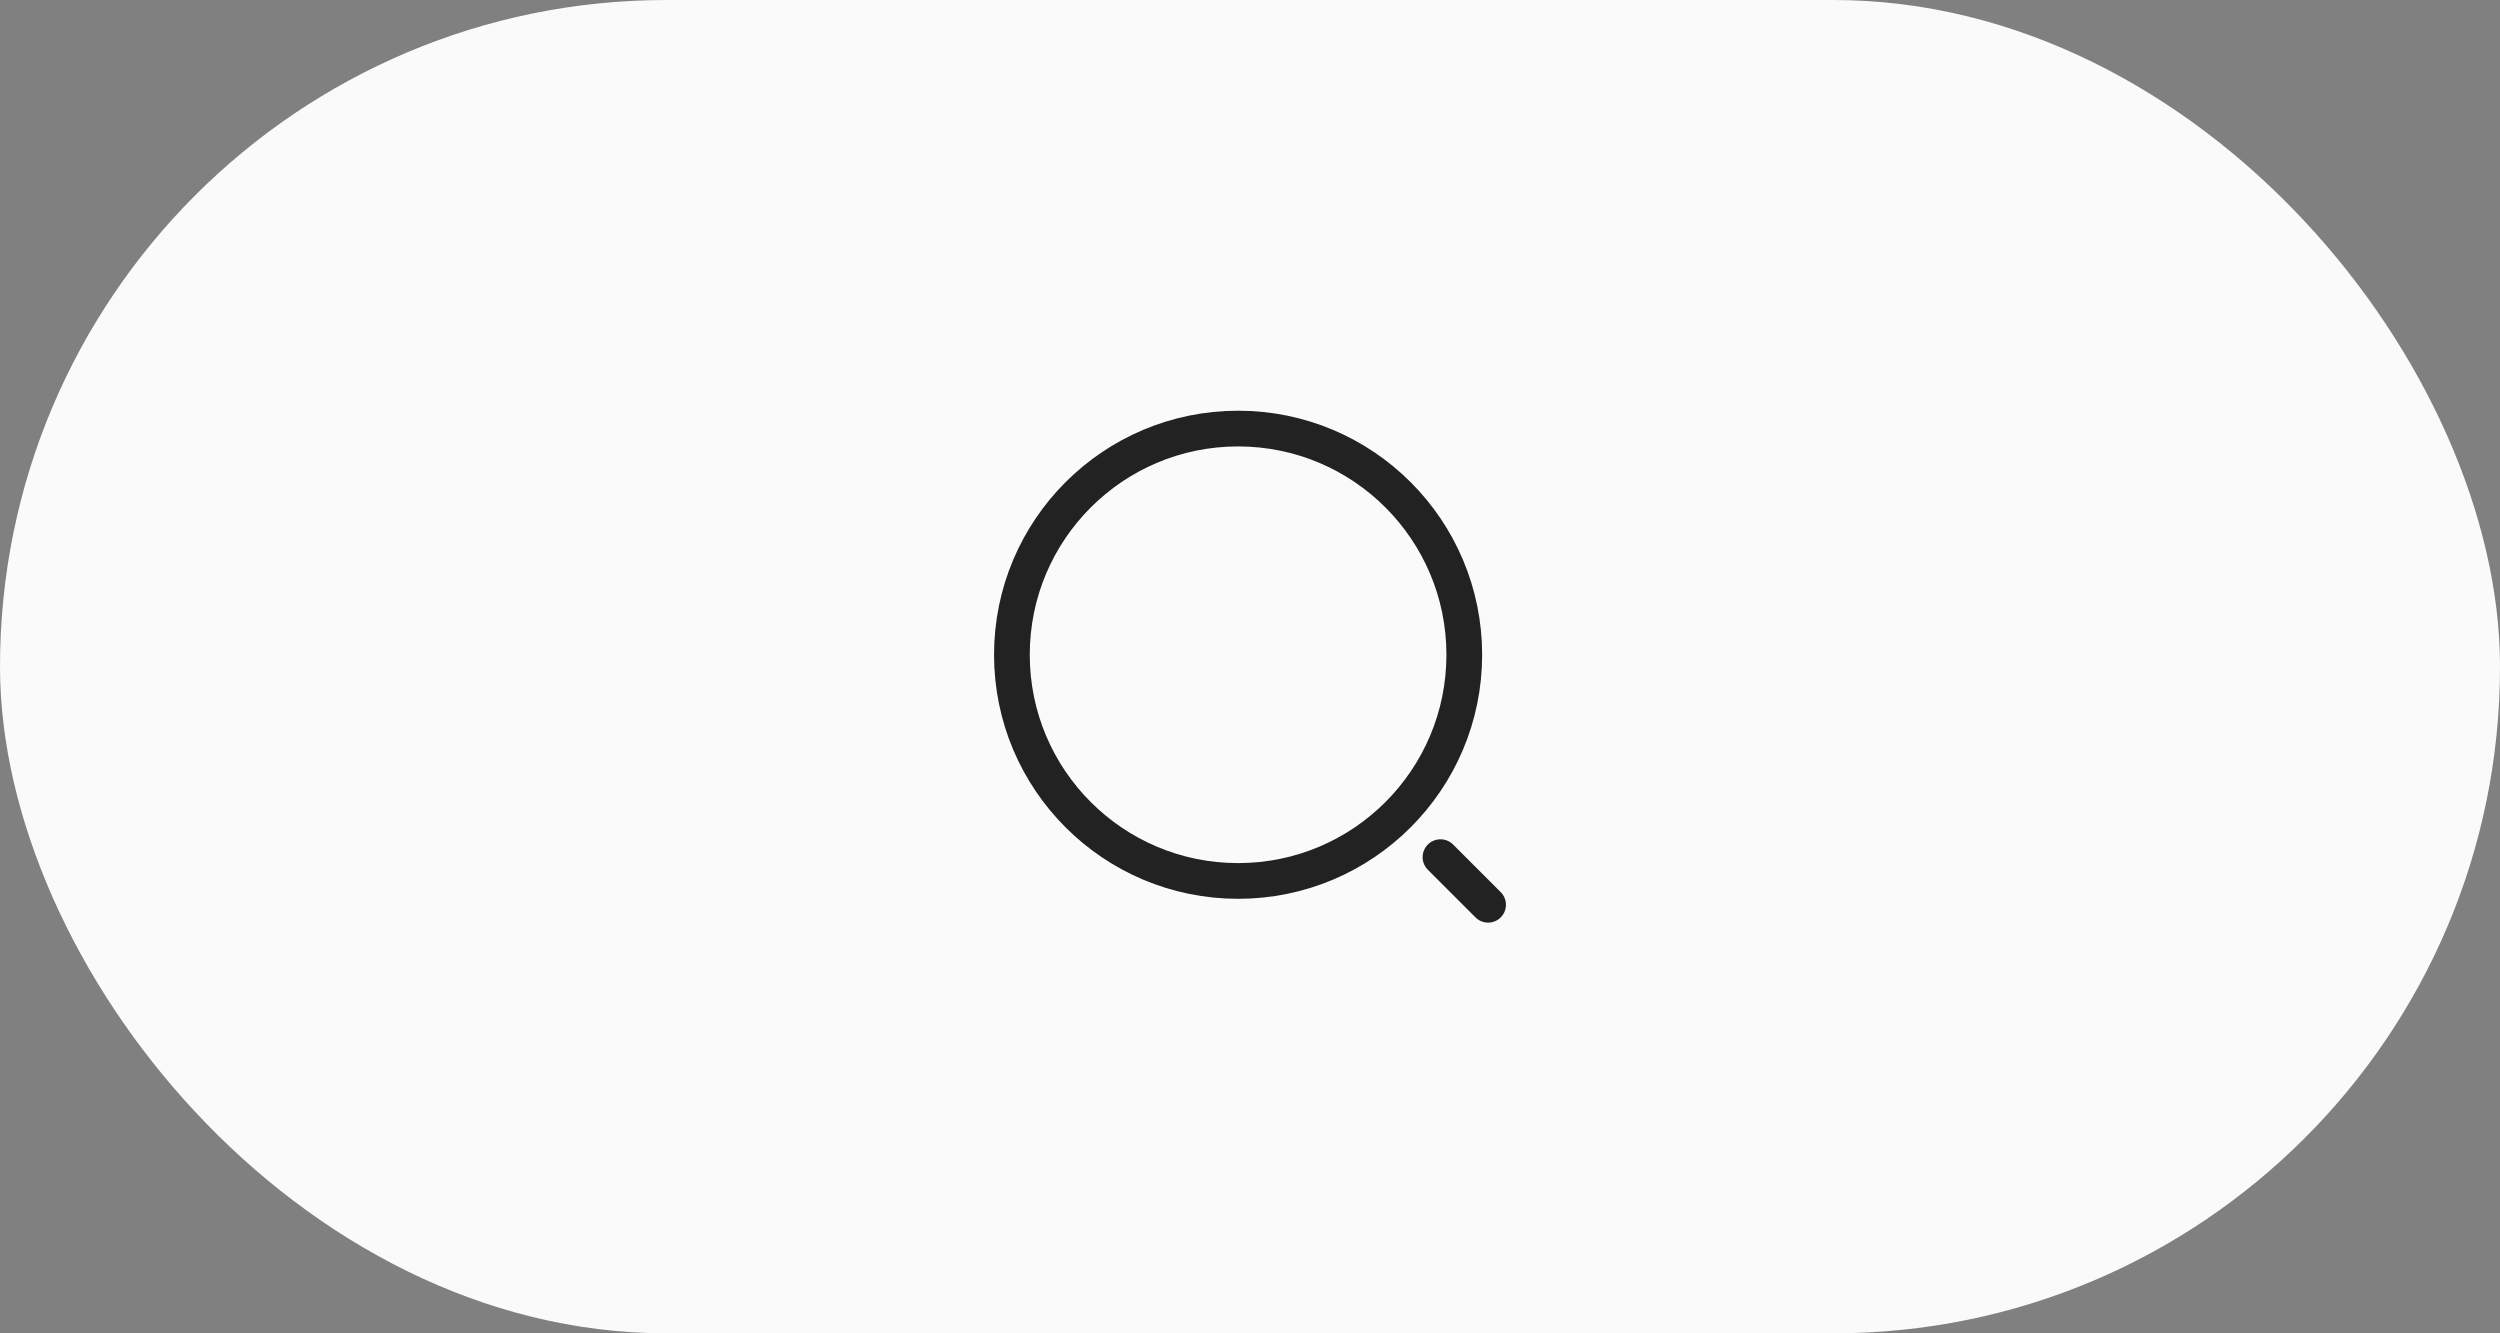 <svg width="105" height="56" viewBox="0 0 105 56" fill="none" xmlns="http://www.w3.org/2000/svg">
<rect x="0" y="0" width="105" height="56" fill="#808080" stroke="none"/>
<rect width="105" height="56" rx="28" fill="#FAFAFA"/>
<path d="M52 37C57.247 37 61.5 32.747 61.5 27.5C61.5 22.253 57.247 18 52 18C46.753 18 42.5 22.253 42.5 27.5C42.5 32.747 46.753 37 52 37Z" stroke="#222222" stroke-width="1.5" stroke-linecap="round" stroke-linejoin="round"/>
<path d="M62.5 38L60.5 36" stroke="#222222" stroke-width="1.5" stroke-linecap="round" stroke-linejoin="round"/>
</svg>
